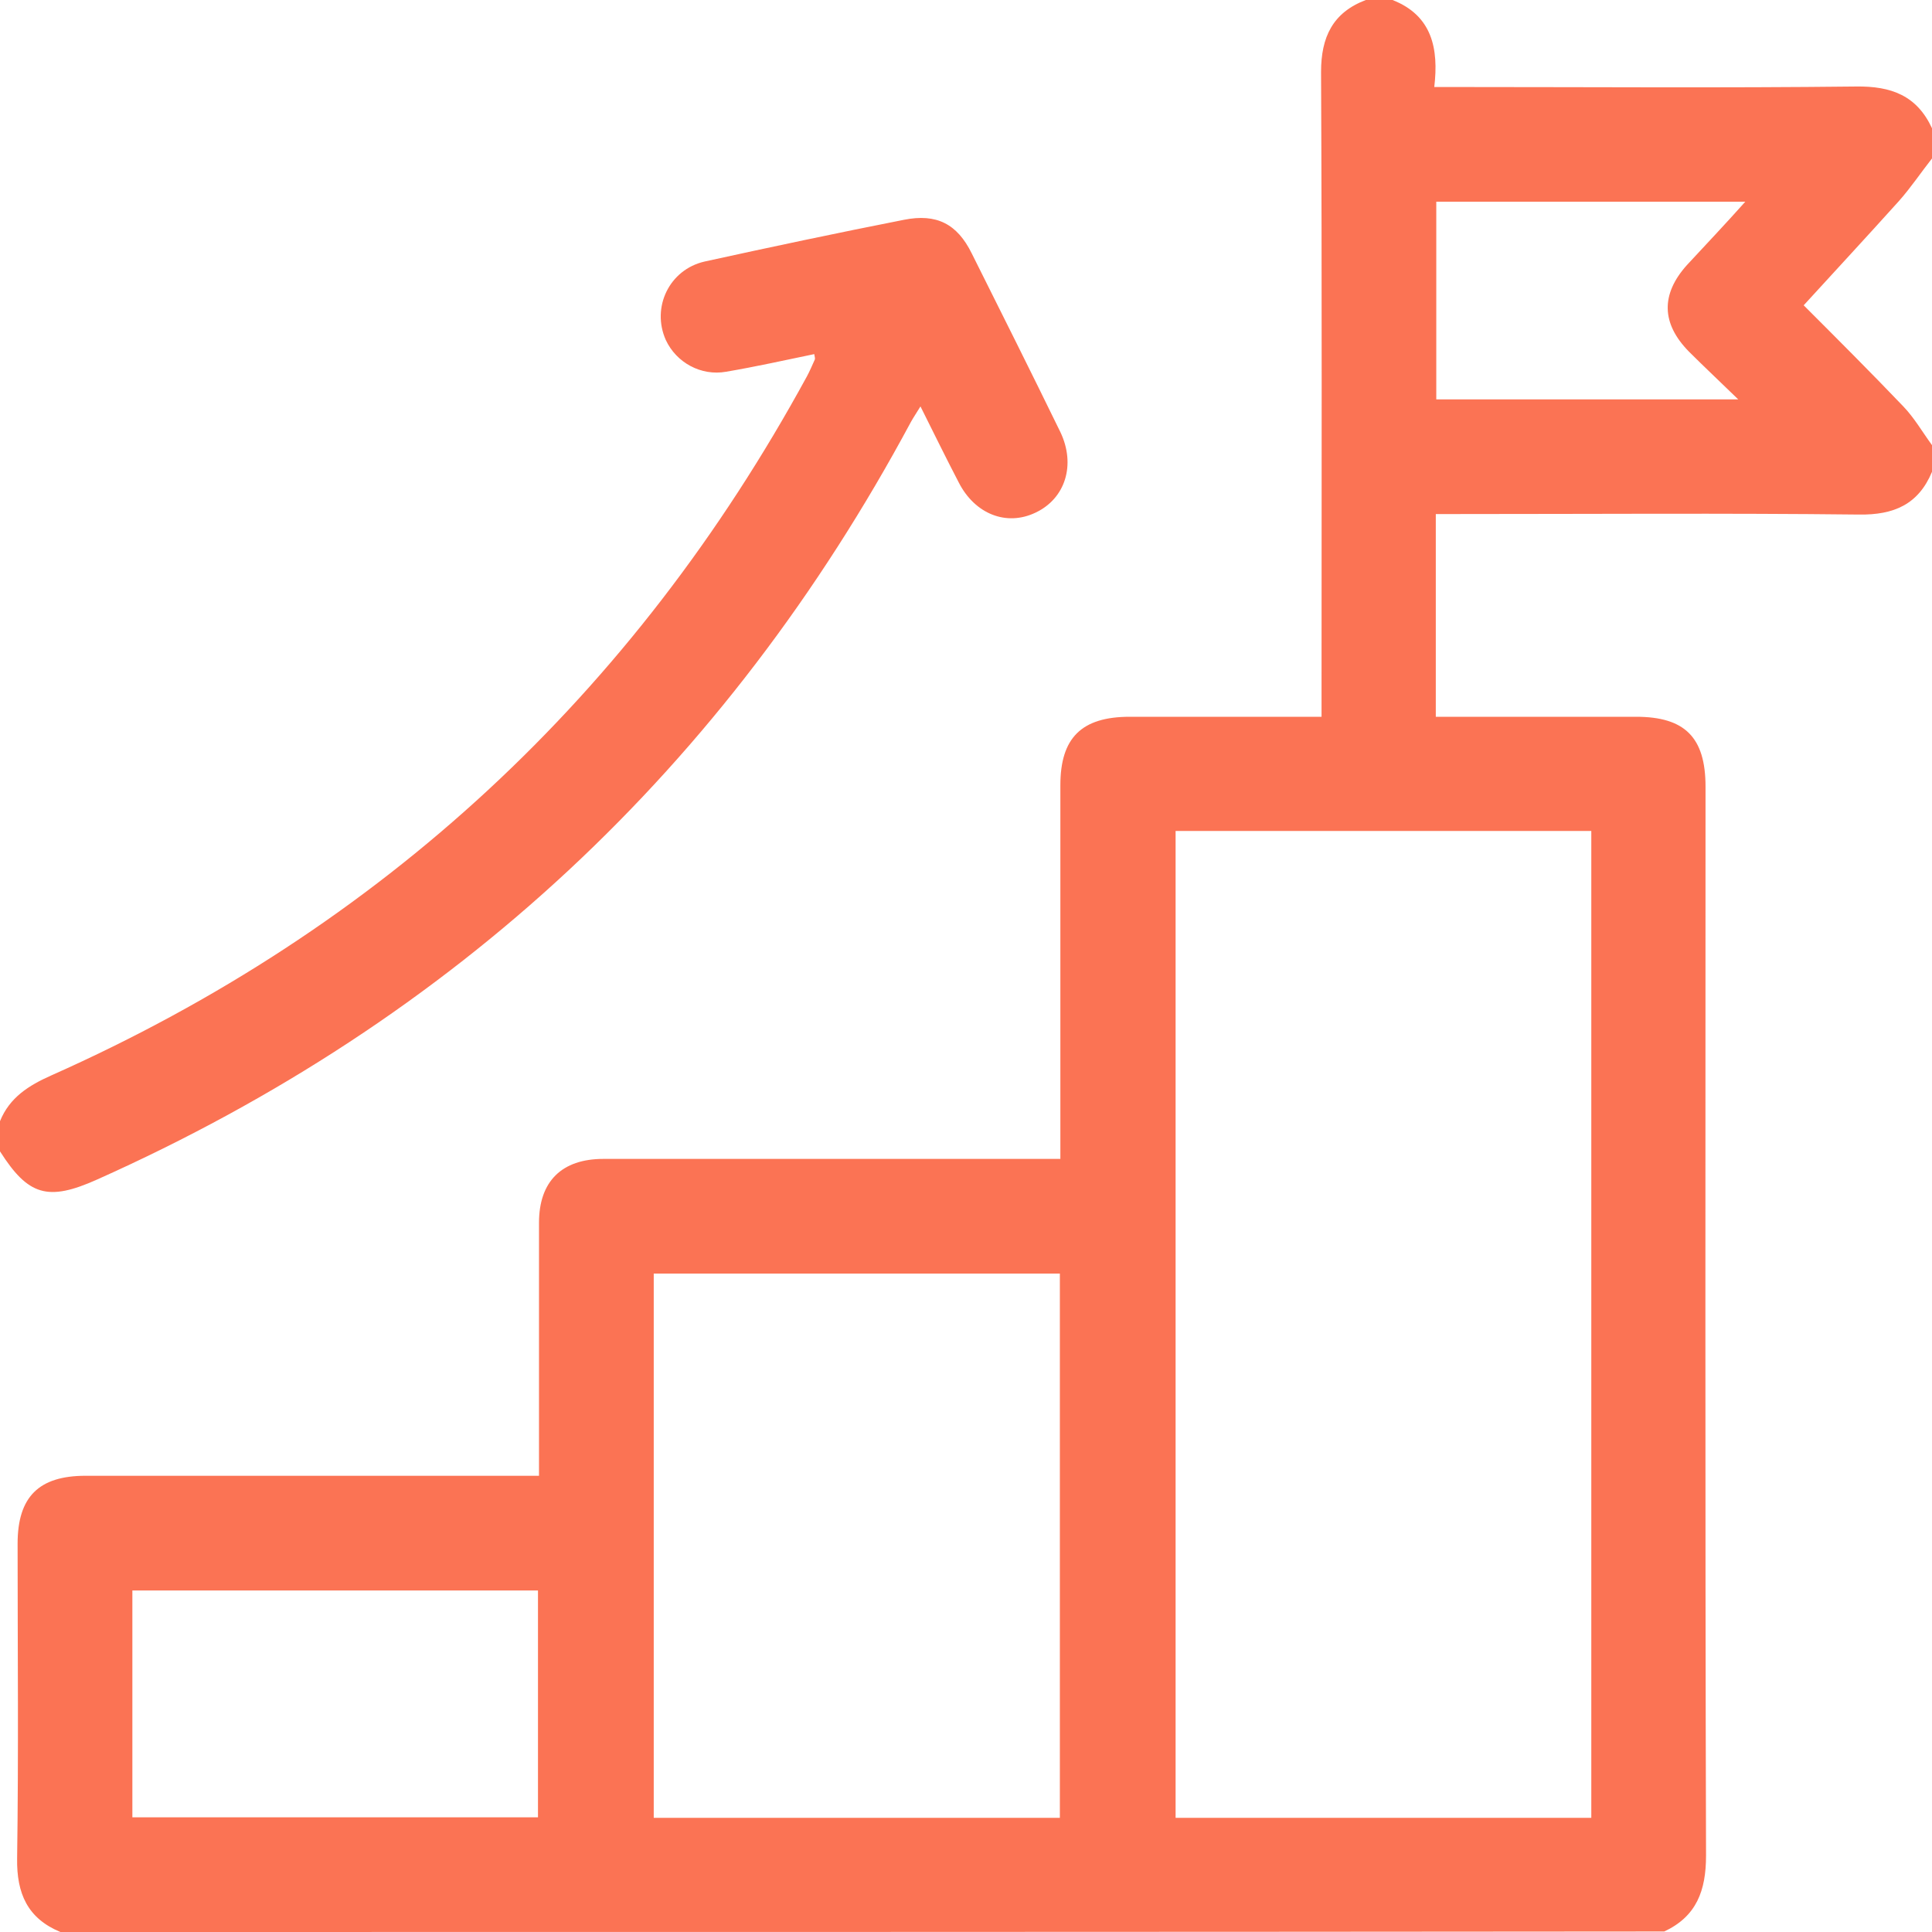 <?xml version="1.0" encoding="UTF-8"?> <svg xmlns="http://www.w3.org/2000/svg" width="72" height="72" viewBox="0 0 72 72" fill="none"><g clip-path="url(#clip0_163_516)"><path d="M2.251 72C1.032 71.494 0.619 70.575 0.638 69.263C0.694 65.346 0.656 61.447 0.656 57.529C0.656 55.785 1.444 54.998 3.188 54.998C8.515 54.998 13.822 54.998 19.149 54.998C19.43 54.998 19.711 54.998 20.087 54.998C20.087 54.717 20.087 54.473 20.087 54.211C20.087 51.324 20.087 48.456 20.087 45.569C20.087 44.032 20.93 43.189 22.487 43.189C27.851 43.189 33.215 43.189 38.579 43.189C38.86 43.189 39.141 43.189 39.517 43.189C39.517 42.87 39.517 42.608 39.517 42.327C39.517 37.978 39.517 33.61 39.517 29.261C39.517 27.499 40.304 26.712 42.105 26.712C44.449 26.712 46.793 26.712 49.25 26.712C49.25 26.412 49.25 26.149 49.25 25.868C49.25 18.145 49.269 10.403 49.232 2.681C49.232 1.387 49.663 0.469 50.901 0C51.238 0 51.557 0 51.895 0C53.376 0.581 53.62 1.818 53.451 3.243C53.827 3.243 54.07 3.243 54.333 3.243C59.284 3.243 64.217 3.28 69.168 3.224C70.481 3.205 71.437 3.562 72 4.78C72 5.155 72 5.53 72 5.905C71.587 6.43 71.212 6.992 70.762 7.498C69.599 8.791 68.399 10.085 67.218 11.378C68.493 12.653 69.731 13.89 70.931 15.146C71.344 15.577 71.644 16.102 72 16.589C72 16.927 72 17.245 72 17.583C71.494 18.801 70.575 19.195 69.281 19.176C64.292 19.12 59.303 19.157 54.314 19.157C54.052 19.157 53.77 19.157 53.508 19.157C53.508 21.744 53.508 24.181 53.508 26.712C53.789 26.712 54.052 26.712 54.295 26.712C56.527 26.712 58.74 26.712 60.972 26.712C62.791 26.712 63.56 27.48 63.56 29.317C63.56 42.589 63.541 55.861 63.579 69.151C63.579 70.463 63.223 71.419 62.022 71.981C42.105 72 22.187 72 2.251 72ZM43.811 30.967C43.811 43.282 43.811 55.504 43.811 67.745C49.007 67.745 54.164 67.745 59.303 67.745C59.303 55.467 59.303 43.226 59.303 30.967C54.127 30.967 48.988 30.967 43.811 30.967ZM39.498 67.745C39.498 60.959 39.498 54.211 39.498 47.463C34.434 47.463 29.408 47.463 24.363 47.463C24.363 54.248 24.363 60.978 24.363 67.745C29.426 67.745 34.434 67.745 39.498 67.745ZM4.933 67.726C10.034 67.726 15.06 67.726 20.049 67.726C20.049 64.877 20.049 62.084 20.049 59.272C14.985 59.272 9.978 59.272 4.933 59.272C4.933 62.103 4.933 64.896 4.933 67.726ZM65.042 7.517C61.103 7.517 57.334 7.517 53.526 7.517C53.526 10.01 53.526 12.447 53.526 14.884C57.259 14.884 60.935 14.884 64.779 14.884C64.085 14.209 63.504 13.665 62.941 13.103C61.91 12.053 61.891 10.966 62.866 9.879C63.56 9.129 64.273 8.379 65.042 7.517ZM0 42.908C1.05 44.557 1.782 44.782 3.62 43.957C16.954 37.996 27.044 28.586 33.946 15.727C34.04 15.558 34.153 15.39 34.303 15.146C34.809 16.158 35.259 17.077 35.728 17.977C36.328 19.157 37.51 19.626 38.598 19.101C39.704 18.576 40.098 17.32 39.517 16.102C38.429 13.871 37.322 11.659 36.216 9.448C35.672 8.342 34.903 7.948 33.684 8.192C31.208 8.679 28.733 9.204 26.257 9.747C24.944 10.047 24.269 11.453 24.813 12.672C25.207 13.515 26.126 14.021 27.063 13.853C28.17 13.665 29.258 13.421 30.345 13.197C30.364 13.309 30.383 13.365 30.364 13.403C30.27 13.609 30.177 13.834 30.064 14.04C23.612 25.868 14.254 34.585 1.913 40.077C1.069 40.452 0.356 40.902 0 41.783C0 42.158 0 42.533 0 42.908Z" fill="#FB7354"></path></g><defs><clipPath id="clip0_163_516"><rect width="72" height="72" fill="white"></rect></clipPath></defs></svg> 